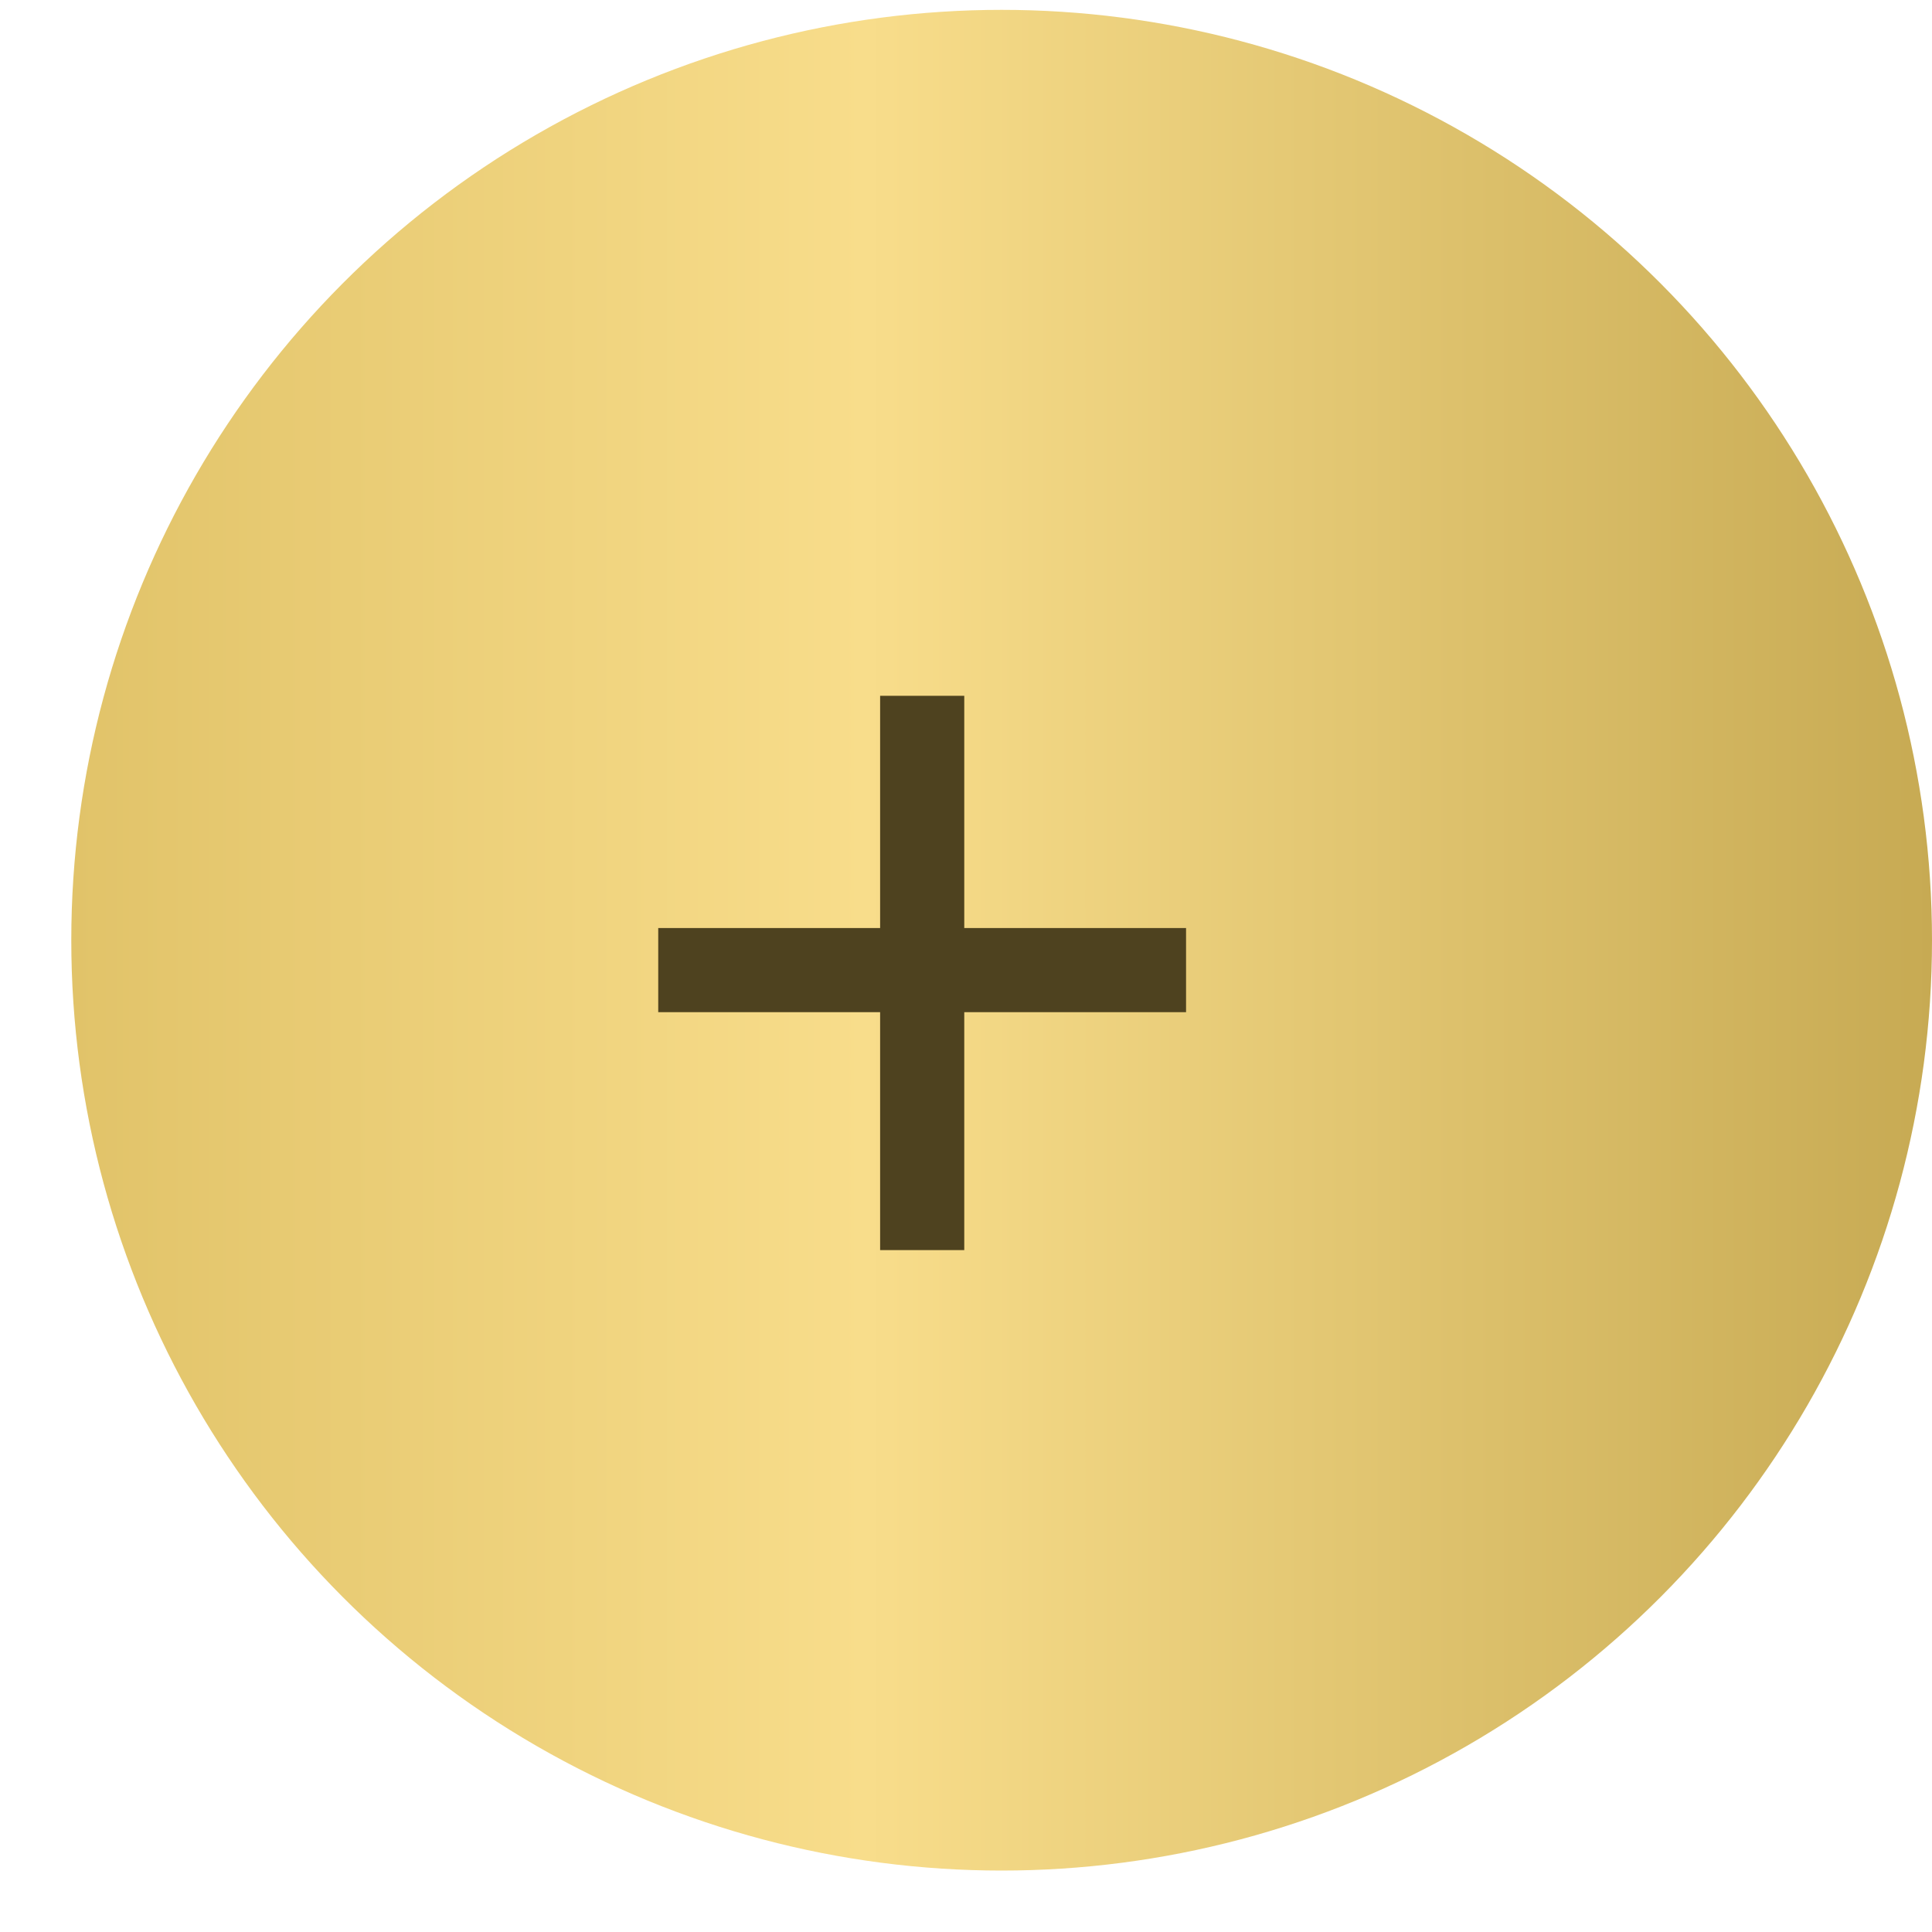<?xml version="1.0" encoding="UTF-8"?> <svg xmlns="http://www.w3.org/2000/svg" width="20" height="20" viewBox="0 0 20 20" fill="none"> <circle cx="10.369" cy="9.733" r="9.631" fill="url(#paint0_linear_401_1439)"></circle> <path d="M9.982 10.478V12.941H9.111V10.478H6.814V9.607H9.111V7.203H9.982V9.607H12.278V10.478H9.982Z" fill="#4E421F"></path> <defs> <linearGradient id="paint0_linear_401_1439" x1="0.738" y1="9.844" x2="20" y2="9.844" gradientUnits="userSpaceOnUse"> <stop stop-color="#E1C369"></stop> <stop offset="0.427" stop-color="#F8DD8B"></stop> <stop offset="1" stop-color="#C7AA53"></stop> </linearGradient> </defs> </svg> 